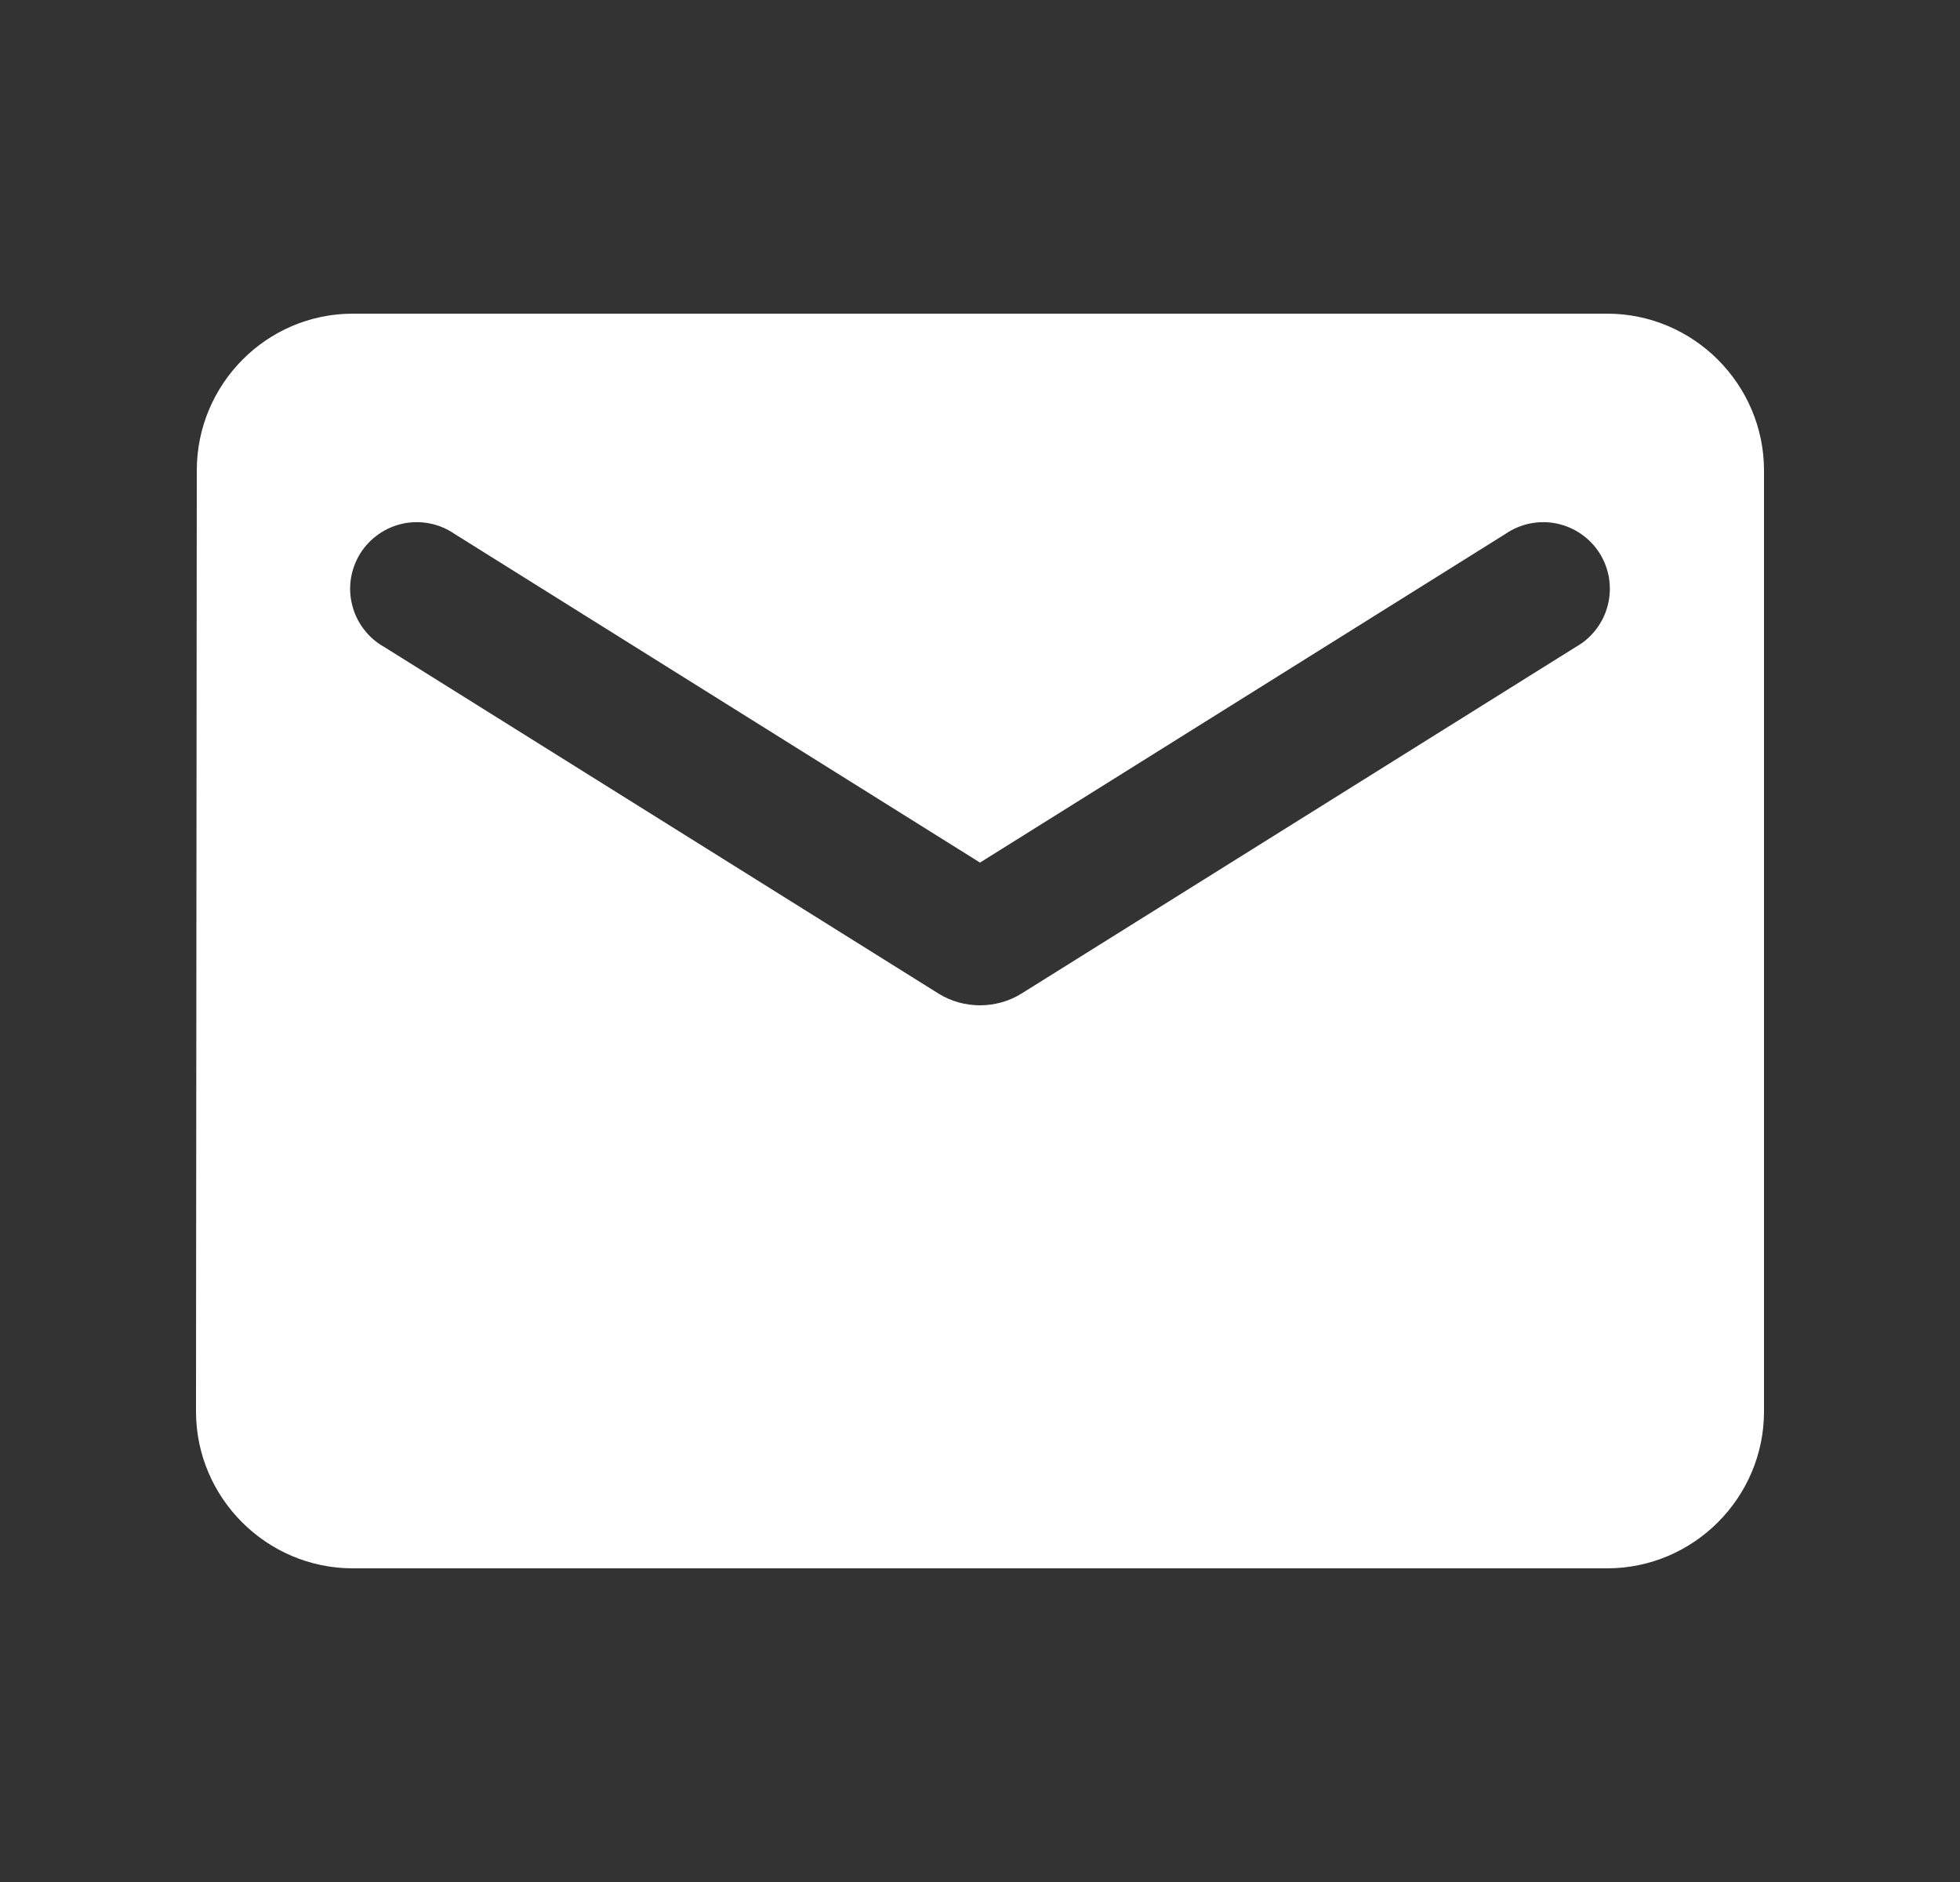 <svg xmlns="http://www.w3.org/2000/svg" width="25" height="24" viewBox="0 0 25 24" fill="none">
  <rect x="0" y="0" width="25" height="24" fill="#333333" stroke="none"/>
  <path d="M20.5 4H4.5C3.4 4 2.51 4.9 2.51 6L2.5 18C2.5 19.1 3.4 20 4.5 20H20.5C21.6 20 22.5 19.1 22.5 18V6C22.5 4.9 21.6 4 20.5 4ZM20.1 8.25L13.03 12.67C12.71 12.87 12.29 12.87 11.97 12.67L4.9 8.25C4.8 8.194 4.712 8.118 4.642 8.026C4.572 7.935 4.521 7.831 4.493 7.719C4.464 7.608 4.458 7.492 4.476 7.378C4.494 7.265 4.534 7.156 4.595 7.058C4.656 6.961 4.736 6.877 4.831 6.811C4.925 6.745 5.032 6.7 5.144 6.676C5.257 6.653 5.373 6.653 5.486 6.676C5.599 6.699 5.705 6.745 5.8 6.81L12.5 11L19.2 6.81C19.294 6.745 19.401 6.699 19.514 6.676C19.627 6.653 19.743 6.653 19.855 6.676C19.968 6.7 20.075 6.745 20.169 6.811C20.264 6.877 20.344 6.961 20.405 7.058C20.466 7.156 20.506 7.265 20.524 7.378C20.541 7.492 20.536 7.608 20.507 7.719C20.479 7.831 20.428 7.935 20.358 8.026C20.288 8.118 20.2 8.194 20.1 8.25Z" fill="white"/>
</svg>